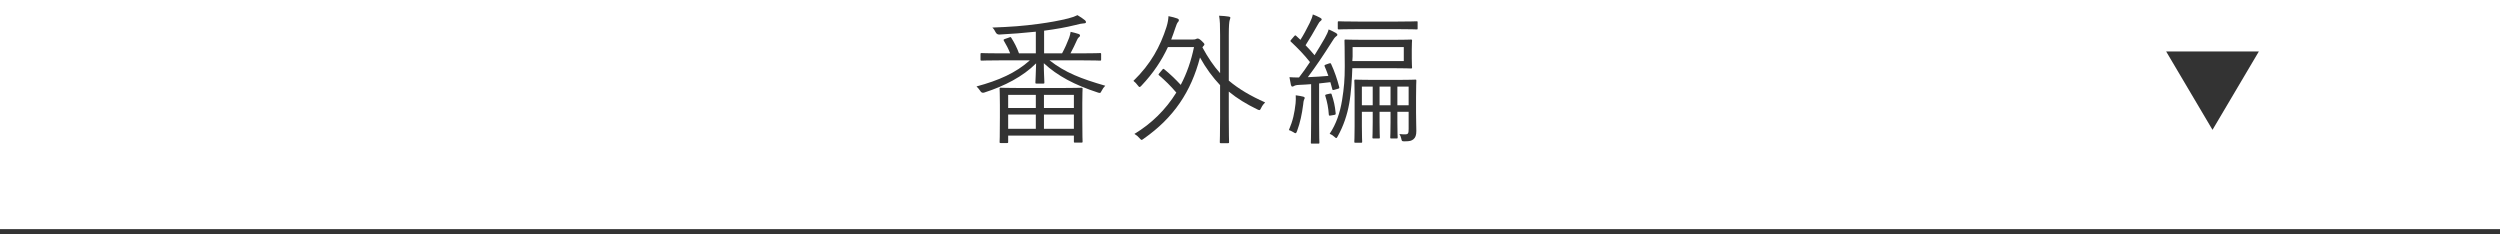 <?xml version="1.0" encoding="UTF-8"?><svg id="_レイヤー_2" xmlns="http://www.w3.org/2000/svg" width="491" height="46" viewBox="0 0 491 46"><defs><style>.cls-1{fill:none;}.cls-1,.cls-2{stroke-width:0px;}.cls-3{stroke:#333;stroke-miterlimit:10;}.cls-3,.cls-2{fill:#333;}</style></defs><g id="_レイヤー_2-2"><line class="cls-3" y1="45.5" x2="491" y2="45.5"/><polyline class="cls-2" points="443.641 10.105 434.536 25.5 425.431 10.105"/></g><g id="_レイヤー_1-2"><path class="cls-2" d="m206.123,11.853c3.136,2.436,6.132,3.584,10.948,4.984-.308.308-.532.644-.7.98-.28.532-.28.504-.812.336-4.452-1.456-7.84-3.22-10.556-5.74,0,1.848.112,3.332.112,3.78,0,.196-.028.224-.224.224h-1.316c-.196,0-.224-.028-.224-.224,0-.448.112-1.932.14-3.752-2.604,2.604-6.188,4.452-10.192,5.74q-.504.168-.784-.336c-.224-.336-.476-.616-.728-.868,4.368-1.176,7.728-2.66,10.472-5.124h-5.712c-2.688,0-3.584.056-3.724.056-.224,0-.252-.028-.252-.224v-1.036c0-.196.028-.224.252-.224.14,0,1.036.056,3.724.056h1.848c-.364-.924-.728-1.624-1.232-2.464-.112-.196-.112-.252.28-.392l.728-.252c.308-.112.336-.14.448.056.588.924,1.12,1.96,1.512,3.052h3.304v-4.256c-2.688.28-4.592.42-7.14.56q-.504.028-.756-.448c-.168-.364-.392-.7-.644-.924,3.696-.14,6.02-.308,9.128-.728,2.072-.28,3.976-.616,5.768-1.064.868-.224,1.316-.392,1.82-.644.532.308,1.12.7,1.484,1.008.14.14.196.252.196.364,0,.168-.196.252-.532.252-.28,0-.756.112-1.652.336-1.68.42-3.696.784-6.048,1.092v4.452h3.528c.56-1.036,1.036-2.1,1.4-3.08.168-.504.224-.756.28-1.148.588.14,1.092.252,1.568.42.196.056.28.196.28.308,0,.168-.112.252-.252.364-.112.084-.224.252-.336.504-.392.868-.784,1.708-1.288,2.632h2.072c2.688,0,3.584-.056,3.724-.056.196,0,.224.028.224.224v1.036c0,.196-.028.224-.224.224-.14,0-1.036-.056-3.724-.056h-6.188Zm6.44,11.06c0,4.088.056,4.732.056,4.872,0,.196-.028.224-.224.224h-1.26c-.196,0-.224-.028-.224-.224v-1.148h-12.908v1.232c0,.196-.028.224-.224.224h-1.232c-.196,0-.224-.028-.224-.224,0-.14.056-.812.056-4.9v-2.324c0-2.296-.056-3.024-.056-3.192,0-.196.028-.224.224-.224.14,0,1.092.056,3.864.056h8.092c2.772,0,3.724-.056,3.892-.056.196,0,.224.028.224.224,0,.168-.056.868-.056,2.828v2.632Zm-9.128-4.284h-5.432v2.576h5.432v-2.576Zm0,3.864h-5.432v2.8h5.432v-2.8Zm7.476-3.864h-5.88v2.576h5.88v-2.576Zm0,3.864h-5.88v2.8h5.88v-2.8Z"/><path class="cls-2" d="m241.333,15.829c1.988,1.68,4.312,3.024,7.14,4.284-.28.28-.56.616-.784,1.092-.14.308-.224.42-.364.42-.084,0-.196-.056-.392-.14-2.128-1.036-3.976-2.156-5.6-3.5v5.04c0,3.276.056,4.732.056,4.872,0,.196-.028.224-.224.224h-1.372c-.196,0-.224-.028-.224-.224,0-.14.056-1.596.056-4.872v-6.3c-1.484-1.568-2.772-3.332-3.948-5.432-1.736,6.692-5.152,11.816-11.032,15.932-.224.168-.336.252-.42.252-.112,0-.224-.112-.42-.336-.28-.336-.616-.616-1.008-.84,3.304-1.988,6.132-4.732,8.232-8.12-1.176-1.372-2.184-2.352-3.388-3.388-.168-.14-.14-.168.084-.448l.56-.672c.168-.196.224-.196.392-.056,1.036.84,2.184,1.932,3.22,3.052,1.176-2.212,2.044-4.704,2.604-7.42h-5.124c-1.232,2.632-2.828,5.068-5.208,7.588-.168.168-.252.252-.364.252-.084,0-.196-.112-.364-.336-.252-.336-.504-.616-.84-.868,3.416-3.304,5.264-6.748,6.496-10.584.28-.896.364-1.568.392-2.128.728.14,1.204.28,1.708.448.28.112.336.224.336.364s-.084.252-.168.336c-.196.196-.336.616-.532,1.176-.252.784-.532,1.54-.812,2.268h4.2c.392,0,.56-.028.7-.112.112-.056.168-.084.28-.084.196,0,.392.084.84.504.42.392.504.532.504.644s-.112.252-.28.42c-.056.056-.084.112-.112.168,1.064,1.96,2.184,3.64,3.472,5.068v-7.448c0-1.988-.028-2.856-.196-3.836.728.028,1.372.084,1.876.168.196.028.336.084.336.224s-.084.28-.14.504c-.084.308-.168,1.008-.168,2.884v8.96Z"/><path class="cls-2" d="m256.104,19.609c-.084.168-.112.476-.168.98-.252,1.876-.56,3.416-1.204,5.18-.112.28-.168.392-.308.392-.112,0-.224-.084-.448-.224-.28-.168-.644-.336-.84-.392.812-1.904,1.092-3.304,1.316-5.236.056-.532.056-1.036.028-1.596.616.084,1.092.168,1.4.252.252.056.364.14.364.28,0,.112-.056.196-.14.364Zm4.9-7.14c.252-.084.336-.084.42.084.672,1.456,1.204,2.996,1.596,4.536.056.196.028.28-.308.364l-.588.168c-.364.112-.42.112-.476-.168-.112-.42-.224-.868-.364-1.316l-2.212.252v7.532c0,3.052.056,3.948.056,4.088,0,.168-.028.196-.224.196h-1.232c-.196,0-.224-.028-.224-.196s.056-1.036.056-4.088v-7.392c-.756.056-1.512.112-2.296.14-.644.028-.896.112-1.064.224-.084.056-.224.112-.336.112-.14,0-.224-.14-.28-.364-.084-.42-.196-.952-.28-1.484.616.056,1.204.056,1.708.056h.168c.756-.98,1.484-1.988,2.156-3.024-1.232-1.54-2.324-2.66-3.724-3.976-.168-.14-.168-.196.084-.476l.504-.588c.224-.252.252-.252.42-.112l.84.784c.644-1.008,1.148-1.96,1.82-3.304.336-.7.532-1.232.616-1.68.504.196.98.392,1.428.644.224.14.308.196.308.336s-.112.224-.224.308c-.196.14-.28.28-.476.616-.924,1.624-1.624,2.856-2.464,4.144.616.616,1.176,1.26,1.764,1.96.7-1.092,1.344-2.212,1.988-3.304.364-.644.672-1.288.784-1.764.532.224,1.036.476,1.428.7.224.14.28.224.28.364s-.112.224-.28.336c-.252.196-.448.476-.896,1.204-1.54,2.436-3.052,4.676-4.62,6.776,1.428-.056,2.8-.14,4.032-.252-.224-.644-.476-1.288-.728-1.876-.084-.196-.028-.252.28-.364l.56-.196Zm.112,5.936c.308-.056.364-.056.42.14.448,1.344.644,2.212.784,3.64.028.252.028.336-.308.392l-.504.084c-.476.084-.504.084-.532-.168-.084-1.288-.308-2.436-.672-3.612-.084-.224-.028-.28.308-.364l.504-.112Zm16.156-6.944c0,1.26.056,1.596.056,1.764,0,.196-.028.224-.224.224-.14,0-1.064-.056-3.584-.056h-7.924c-.056,1.764-.224,4.9-.616,6.972-.392,2.184-1.092,4.312-2.24,6.384-.14.252-.196.364-.308.364-.084,0-.196-.084-.364-.252-.308-.28-.588-.448-.924-.588,1.288-1.904,2.044-4.172,2.436-6.58.392-2.436.532-4.116.532-6.664,0-3.472-.056-4.872-.056-5.04,0-.196.028-.224.224-.224.14,0,1.036.056,3.584.056h5.656c2.52,0,3.444-.056,3.584-.056.196,0,.224.028.224.224,0,.168-.056.476-.056,1.764v1.708Zm1.148-5.908c0,.196,0,.224-.196.224-.14,0-1.064-.056-3.836-.056h-7.588c-2.744,0-3.668.056-3.836.056-.196,0-.224-.028-.224-.224v-1.148c0-.196.028-.224.224-.224.168,0,1.092.056,3.836.056h7.588c2.772,0,3.696-.056,3.836-.056.196,0,.196.028.196.224v1.148Zm-2.716,3.696h-10.052v1.876c0,.224-.028.532-.056.868h10.108v-2.744Zm2.408,12.908c0,1.428.056,2.828.056,3.556,0,.84-.168,1.316-.588,1.652-.392.28-.644.392-1.708.392-.532,0-.56,0-.672-.56-.084-.364-.168-.56-.364-.868.588.056.868.056,1.092.056.644,0,.728-.168.728-1.092v-3.332h-2.212v2.044c0,2.016.056,2.828.056,2.968,0,.196-.028.224-.224.224h-1.008c-.196,0-.224-.028-.224-.224,0-.14.056-.952.056-2.968v-2.044h-2.156v2.044c0,2.016.056,2.828.056,2.968,0,.196-.028.224-.224.224h-1.008c-.196,0-.224-.028-.224-.224,0-.14.056-.952.056-2.968v-2.044h-2.128v2.828c0,2.016.056,2.884.056,3.024,0,.196-.028.224-.224.224h-1.064c-.224,0-.252-.028-.252-.224,0-.14.056-.868.056-2.996v-5.908c0-2.128-.056-2.912-.056-3.052,0-.196.028-.224.252-.224.14,0,.98.056,3.388.056h4.928c2.408,0,3.248-.056,3.416-.056s.196.028.196.224c0,.14-.056,1.064-.056,3.22v3.08Zm-8.512-5.152h-2.128v3.668h2.128v-3.668Zm3.5,0h-2.156v3.668h2.156v-3.668Zm3.556,0h-2.212v3.668h2.212v-3.668Z"/><rect id="_スライス_" class="cls-1" width="491" height="46"/></g></svg>